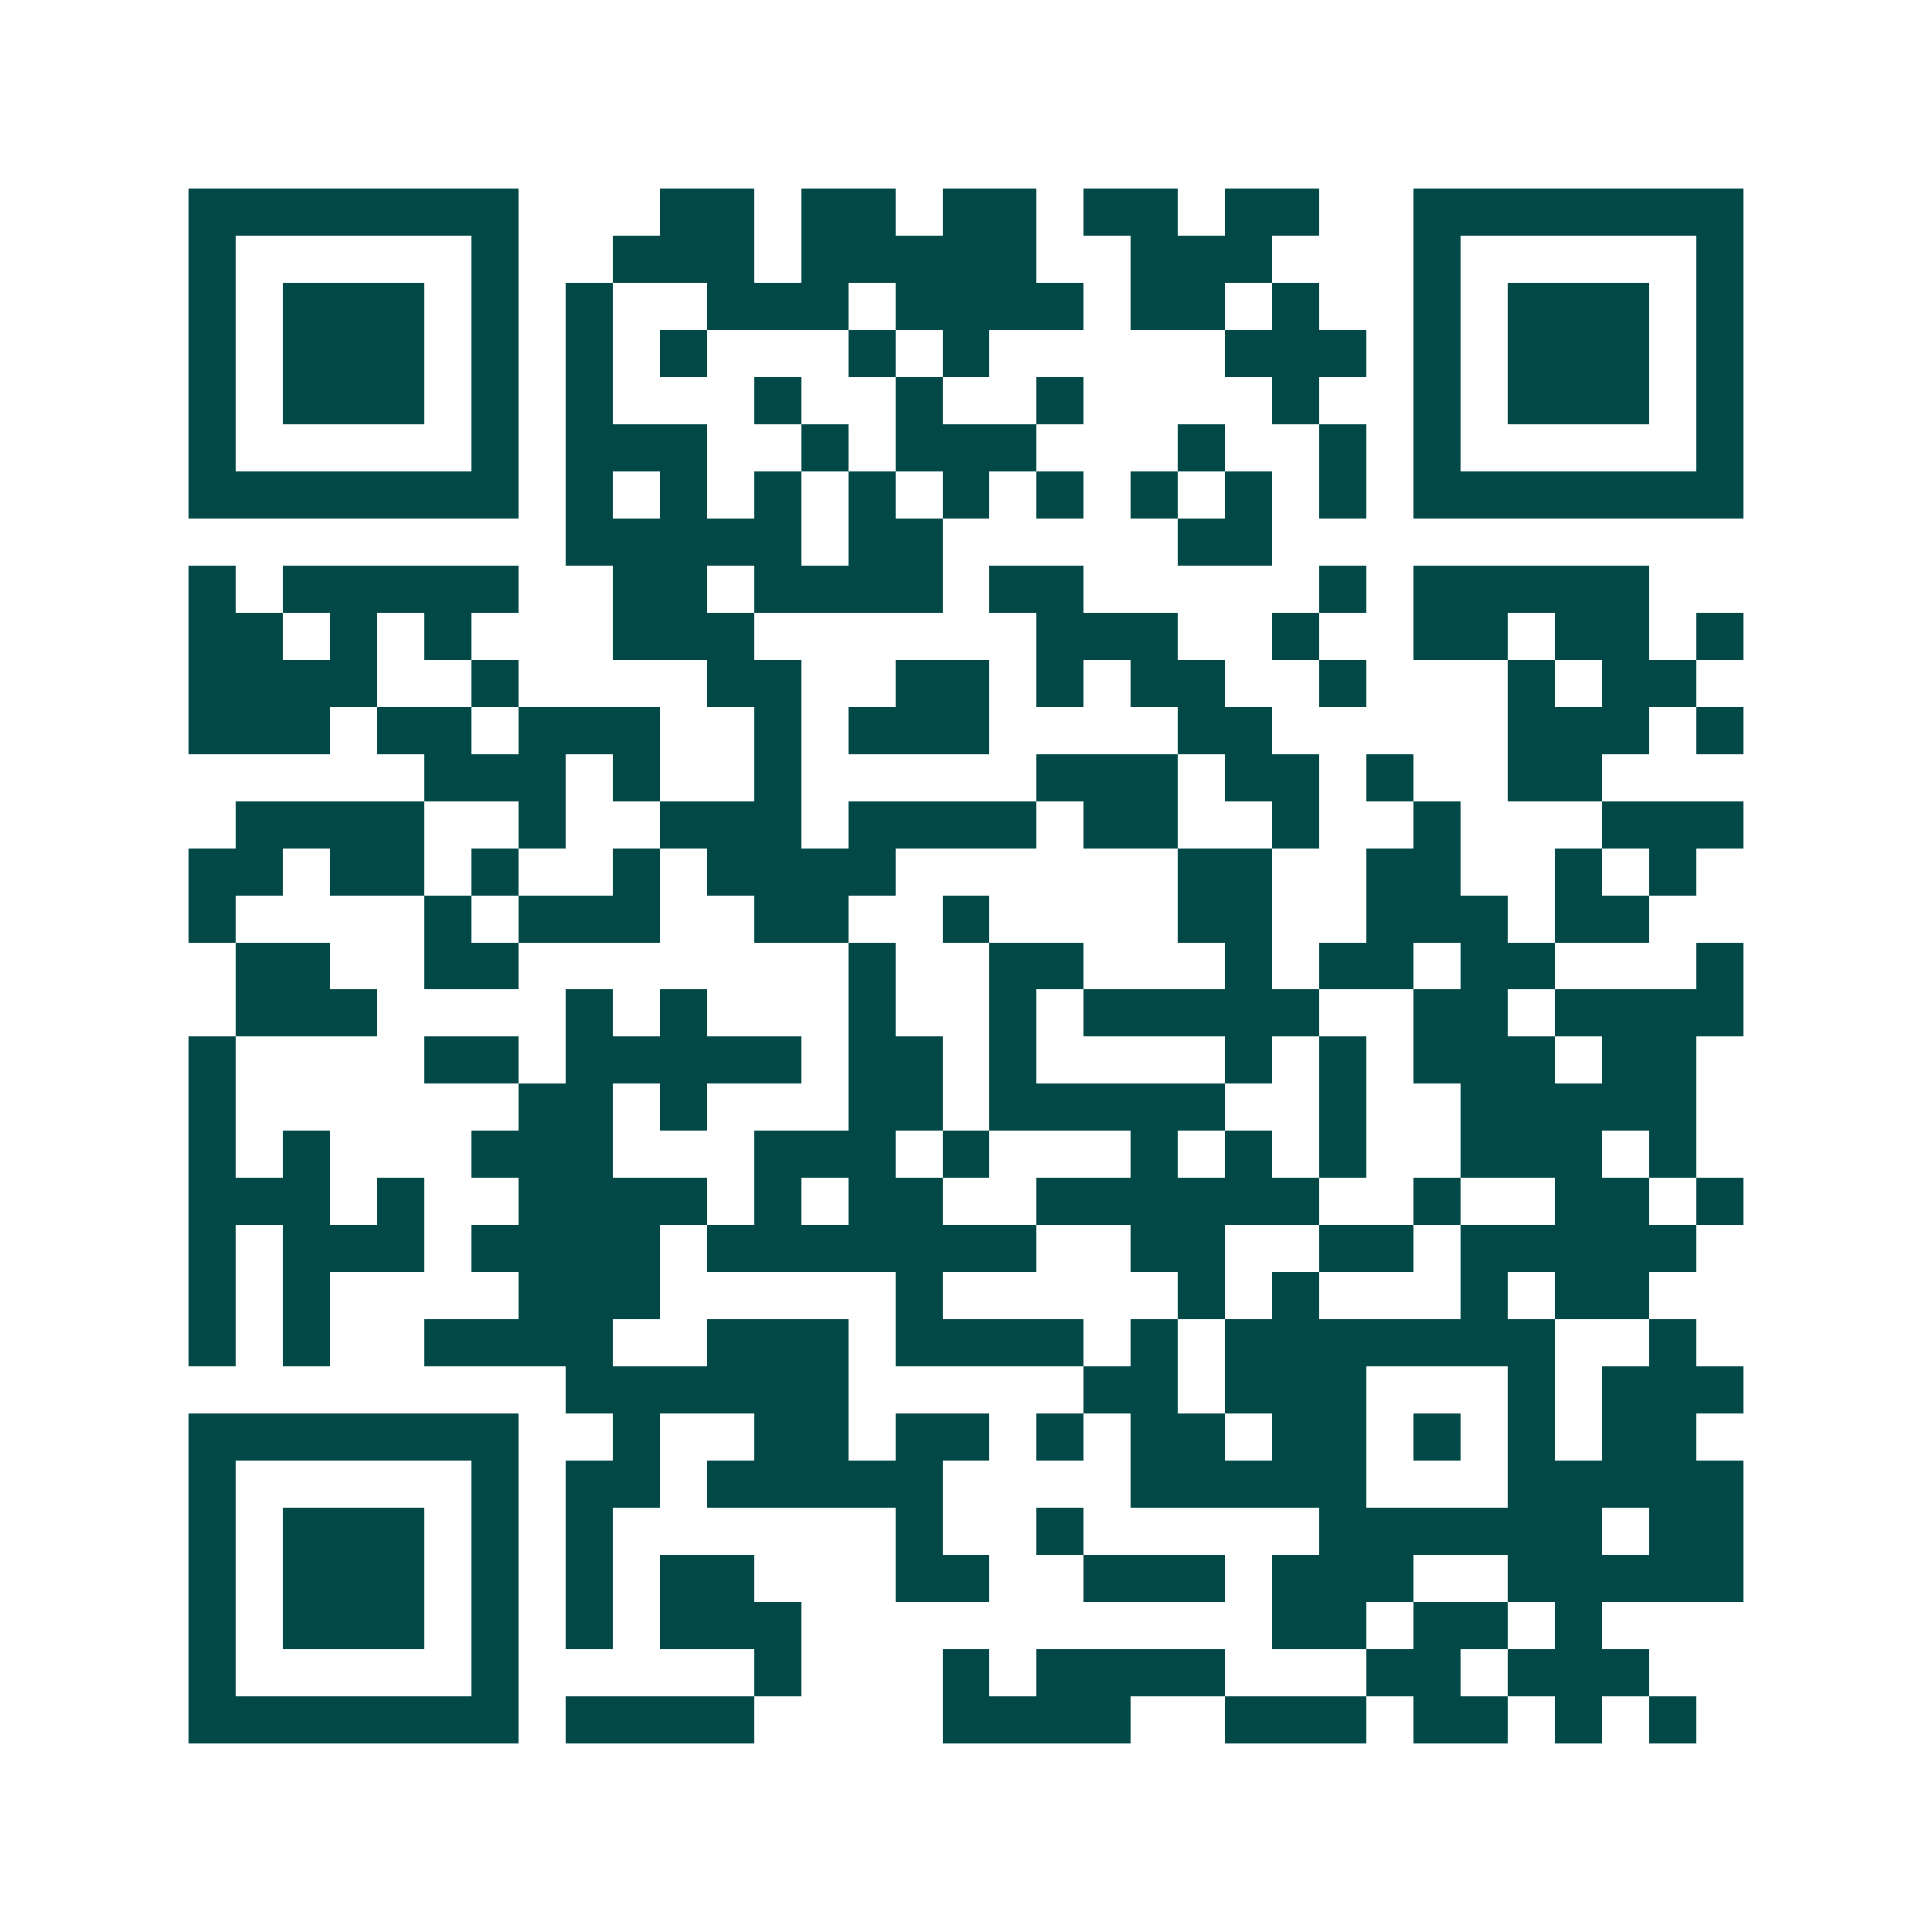 <svg xmlns="http://www.w3.org/2000/svg" width="200" height="200" viewBox="0 0 41 41" shape-rendering="crispEdges"><path fill="#ffffff" d="M0 0h41v41H0z"/><path stroke="#014847" d="M4 4.5h7m3 0h2m1 0h2m1 0h2m1 0h2m1 0h2m2 0h7M4 5.5h1m5 0h1m2 0h3m1 0h5m2 0h3m3 0h1m5 0h1M4 6.5h1m1 0h3m1 0h1m1 0h1m2 0h3m1 0h4m1 0h2m1 0h1m2 0h1m1 0h3m1 0h1M4 7.5h1m1 0h3m1 0h1m1 0h1m1 0h1m3 0h1m1 0h1m5 0h3m1 0h1m1 0h3m1 0h1M4 8.5h1m1 0h3m1 0h1m1 0h1m3 0h1m2 0h1m2 0h1m4 0h1m2 0h1m1 0h3m1 0h1M4 9.5h1m5 0h1m1 0h3m2 0h1m1 0h3m3 0h1m2 0h1m1 0h1m5 0h1M4 10.5h7m1 0h1m1 0h1m1 0h1m1 0h1m1 0h1m1 0h1m1 0h1m1 0h1m1 0h1m1 0h7M12 11.5h5m1 0h2m5 0h2M4 12.5h1m1 0h5m2 0h2m1 0h4m1 0h2m5 0h1m1 0h5M4 13.5h2m1 0h1m1 0h1m3 0h3m6 0h3m2 0h1m2 0h2m1 0h2m1 0h1M4 14.5h4m2 0h1m4 0h2m2 0h2m1 0h1m1 0h2m2 0h1m3 0h1m1 0h2M4 15.5h3m1 0h2m1 0h3m2 0h1m1 0h3m4 0h2m5 0h3m1 0h1M9 16.5h3m1 0h1m2 0h1m5 0h3m1 0h2m1 0h1m2 0h2M5 17.5h4m2 0h1m2 0h3m1 0h4m1 0h2m2 0h1m2 0h1m3 0h3M4 18.5h2m1 0h2m1 0h1m2 0h1m1 0h4m6 0h2m2 0h2m2 0h1m1 0h1M4 19.5h1m4 0h1m1 0h3m2 0h2m2 0h1m4 0h2m2 0h3m1 0h2M5 20.5h2m2 0h2m7 0h1m2 0h2m3 0h1m1 0h2m1 0h2m3 0h1M5 21.5h3m4 0h1m1 0h1m3 0h1m2 0h1m1 0h5m2 0h2m1 0h4M4 22.5h1m4 0h2m1 0h5m1 0h2m1 0h1m4 0h1m1 0h1m1 0h3m1 0h2M4 23.5h1m6 0h2m1 0h1m3 0h2m1 0h5m2 0h1m2 0h5M4 24.5h1m1 0h1m3 0h3m3 0h3m1 0h1m3 0h1m1 0h1m1 0h1m2 0h3m1 0h1M4 25.5h3m1 0h1m2 0h4m1 0h1m1 0h2m2 0h6m2 0h1m2 0h2m1 0h1M4 26.5h1m1 0h3m1 0h4m1 0h7m2 0h2m2 0h2m1 0h5M4 27.5h1m1 0h1m4 0h3m5 0h1m5 0h1m1 0h1m3 0h1m1 0h2M4 28.5h1m1 0h1m2 0h4m2 0h3m1 0h4m1 0h1m1 0h7m2 0h1M12 29.5h6m5 0h2m1 0h3m3 0h1m1 0h3M4 30.5h7m2 0h1m2 0h2m1 0h2m1 0h1m1 0h2m1 0h2m1 0h1m1 0h1m1 0h2M4 31.5h1m5 0h1m1 0h2m1 0h5m4 0h5m3 0h5M4 32.5h1m1 0h3m1 0h1m1 0h1m6 0h1m2 0h1m5 0h6m1 0h2M4 33.5h1m1 0h3m1 0h1m1 0h1m1 0h2m3 0h2m2 0h3m1 0h3m2 0h5M4 34.5h1m1 0h3m1 0h1m1 0h1m1 0h3m10 0h2m1 0h2m1 0h1M4 35.5h1m5 0h1m5 0h1m3 0h1m1 0h4m3 0h2m1 0h3M4 36.5h7m1 0h4m4 0h4m2 0h3m1 0h2m1 0h1m1 0h1"/></svg>
